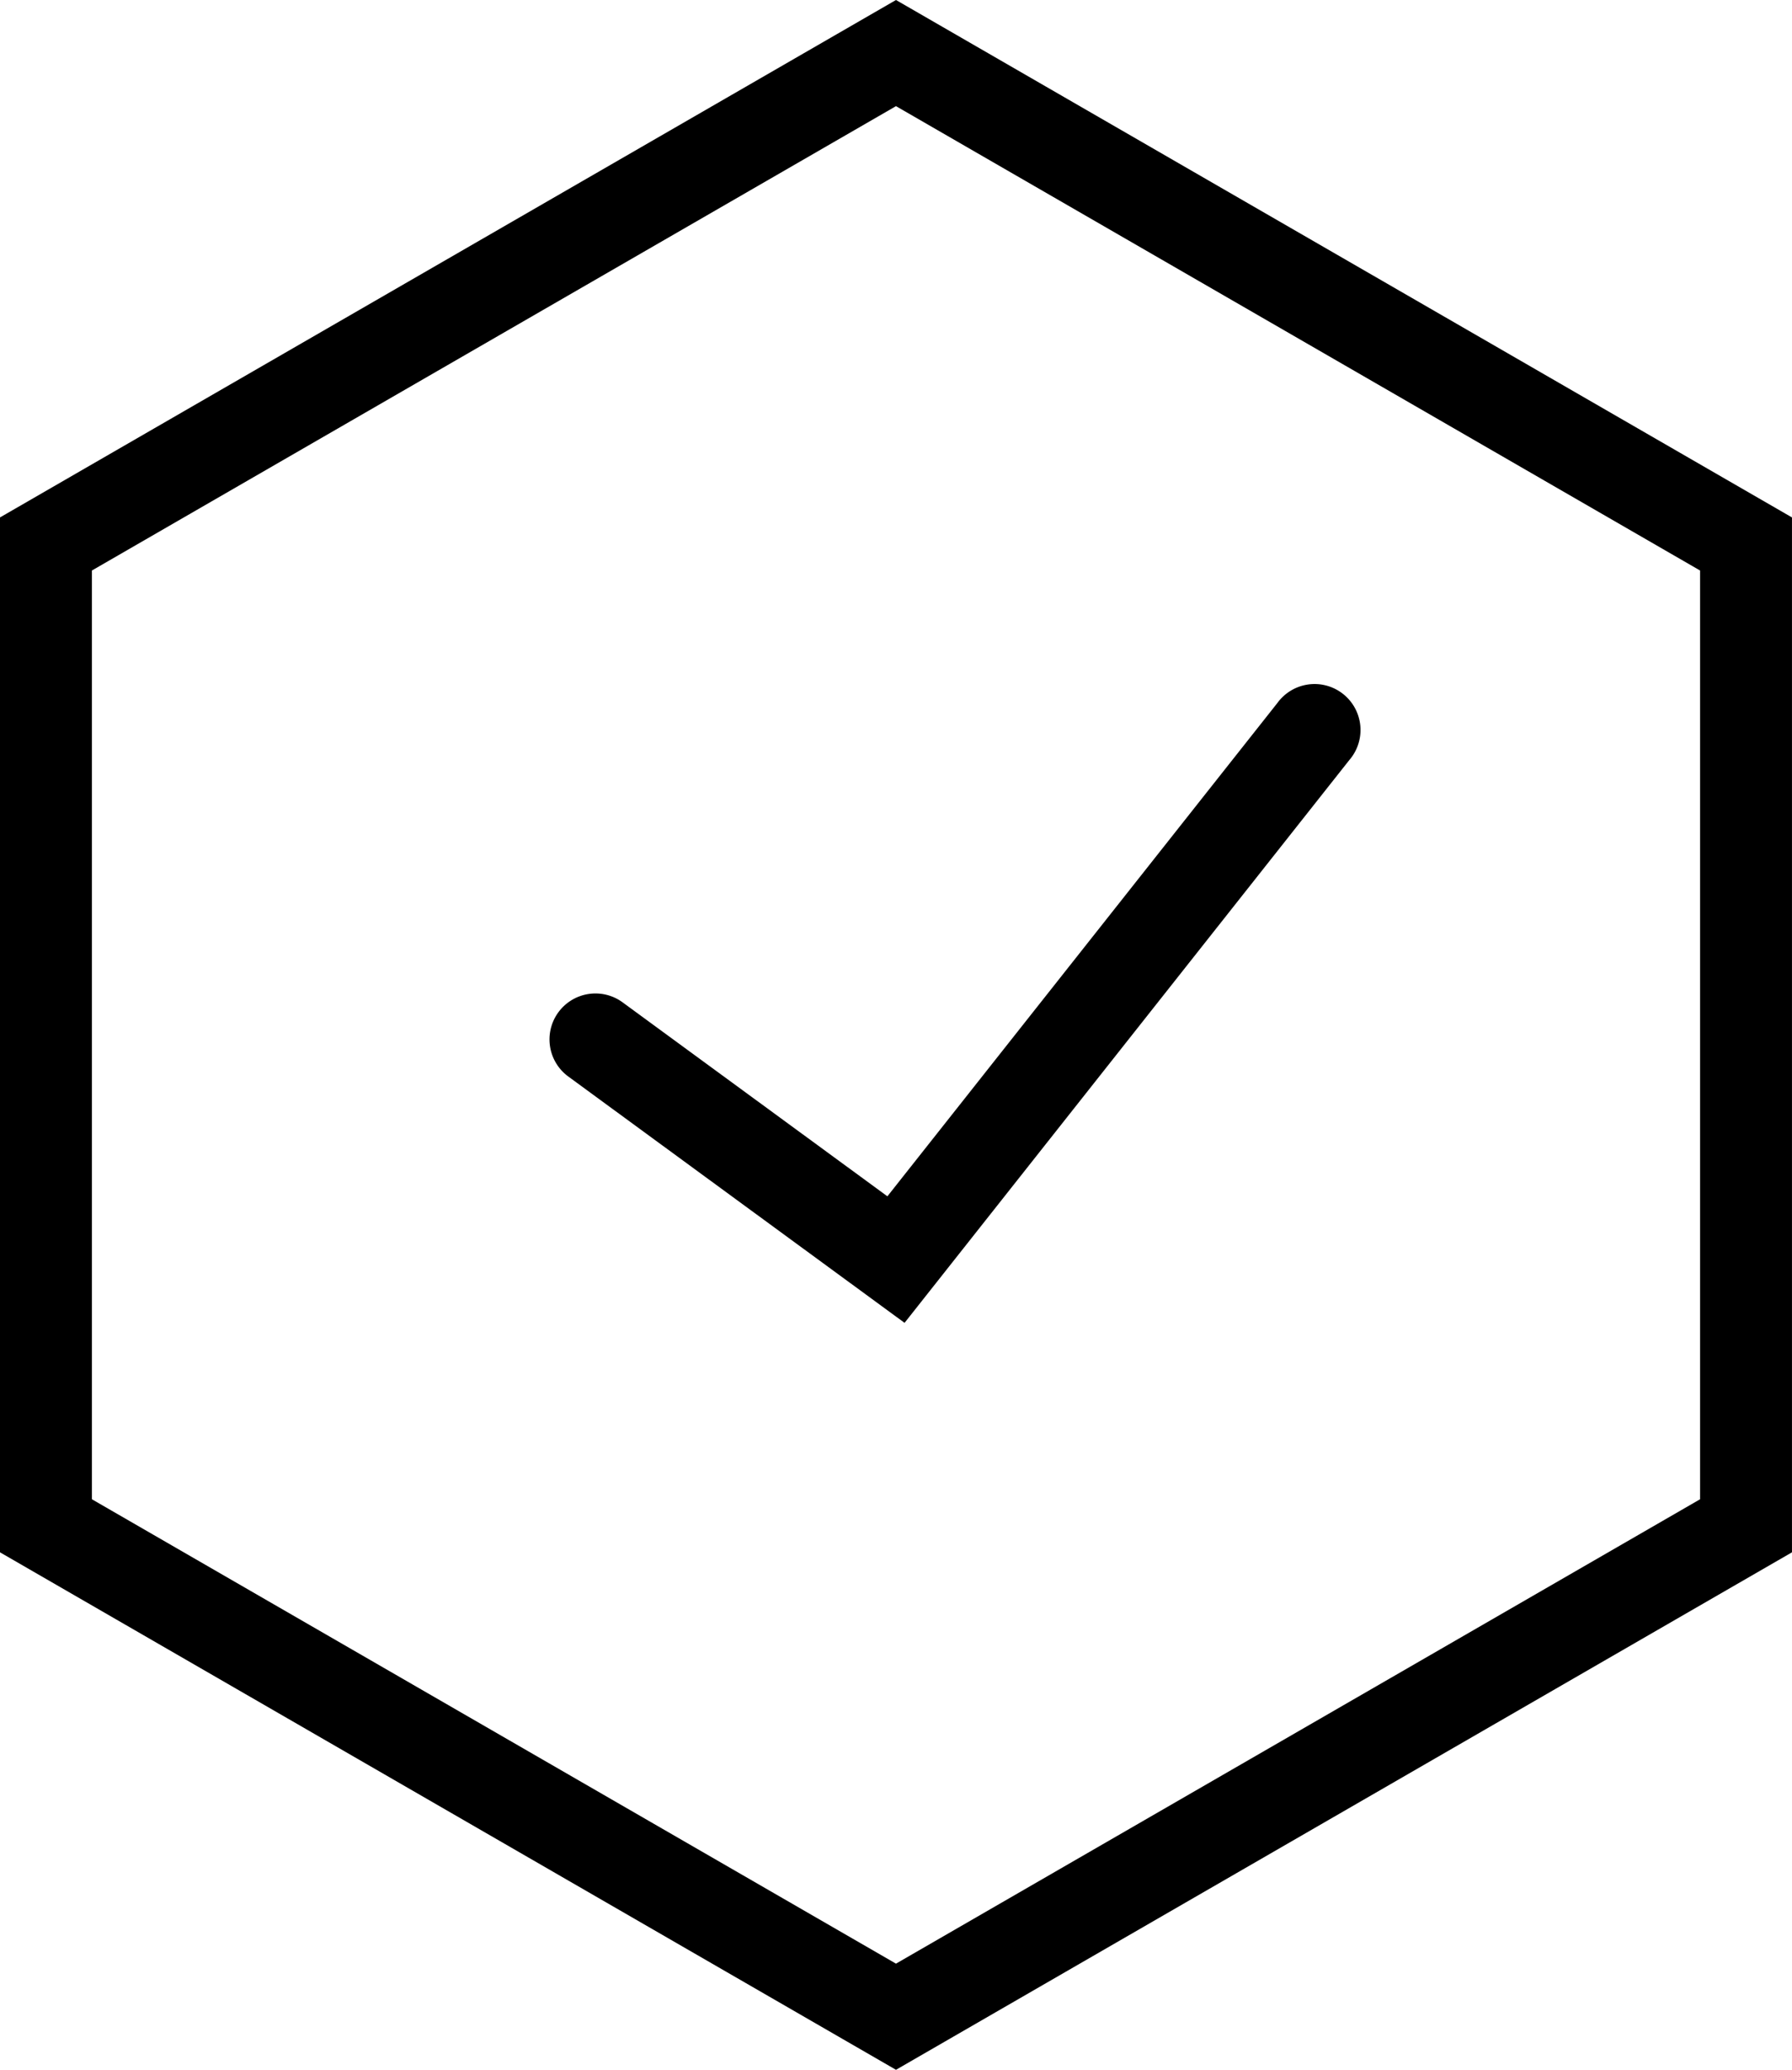 <svg xmlns="http://www.w3.org/2000/svg" xmlns:xlink="http://www.w3.org/1999/xlink" width="78.001" height="90.067" viewBox="0 0 78.001 90.067">
  <defs>
    <clipPath id="clip-path">
      <rect id="Rechteck_212" data-name="Rechteck 212" width="78" height="90.067" transform="translate(0 0)" fill="none"/>
    </clipPath>
  </defs>
  <g id="Gruppe_457" data-name="Gruppe 457" transform="translate(0 0)">
    <path id="Pfad_1349" data-name="Pfad 1349" d="M4,65.24V24.826L39,4.619,74,24.826V65.24L39,85.448ZM39,0,0,22.516V67.549L39,90.067,78,67.549V22.516Z"/>
    <g id="Gruppe_458" data-name="Gruppe 458">
      <g id="Gruppe_457-2" data-name="Gruppe 457" clip-path="url(#clip-path)">
        <path id="Pfad_1350" data-name="Pfad 1350" d="M27.1,43.617a2,2,0,0,0-2.363,3.228L39.373,57.563l19.36-24.49A2,2,0,1,0,55.6,30.592L38.626,52.057Z"/>
      </g>
    </g>
  </g>
</svg>
